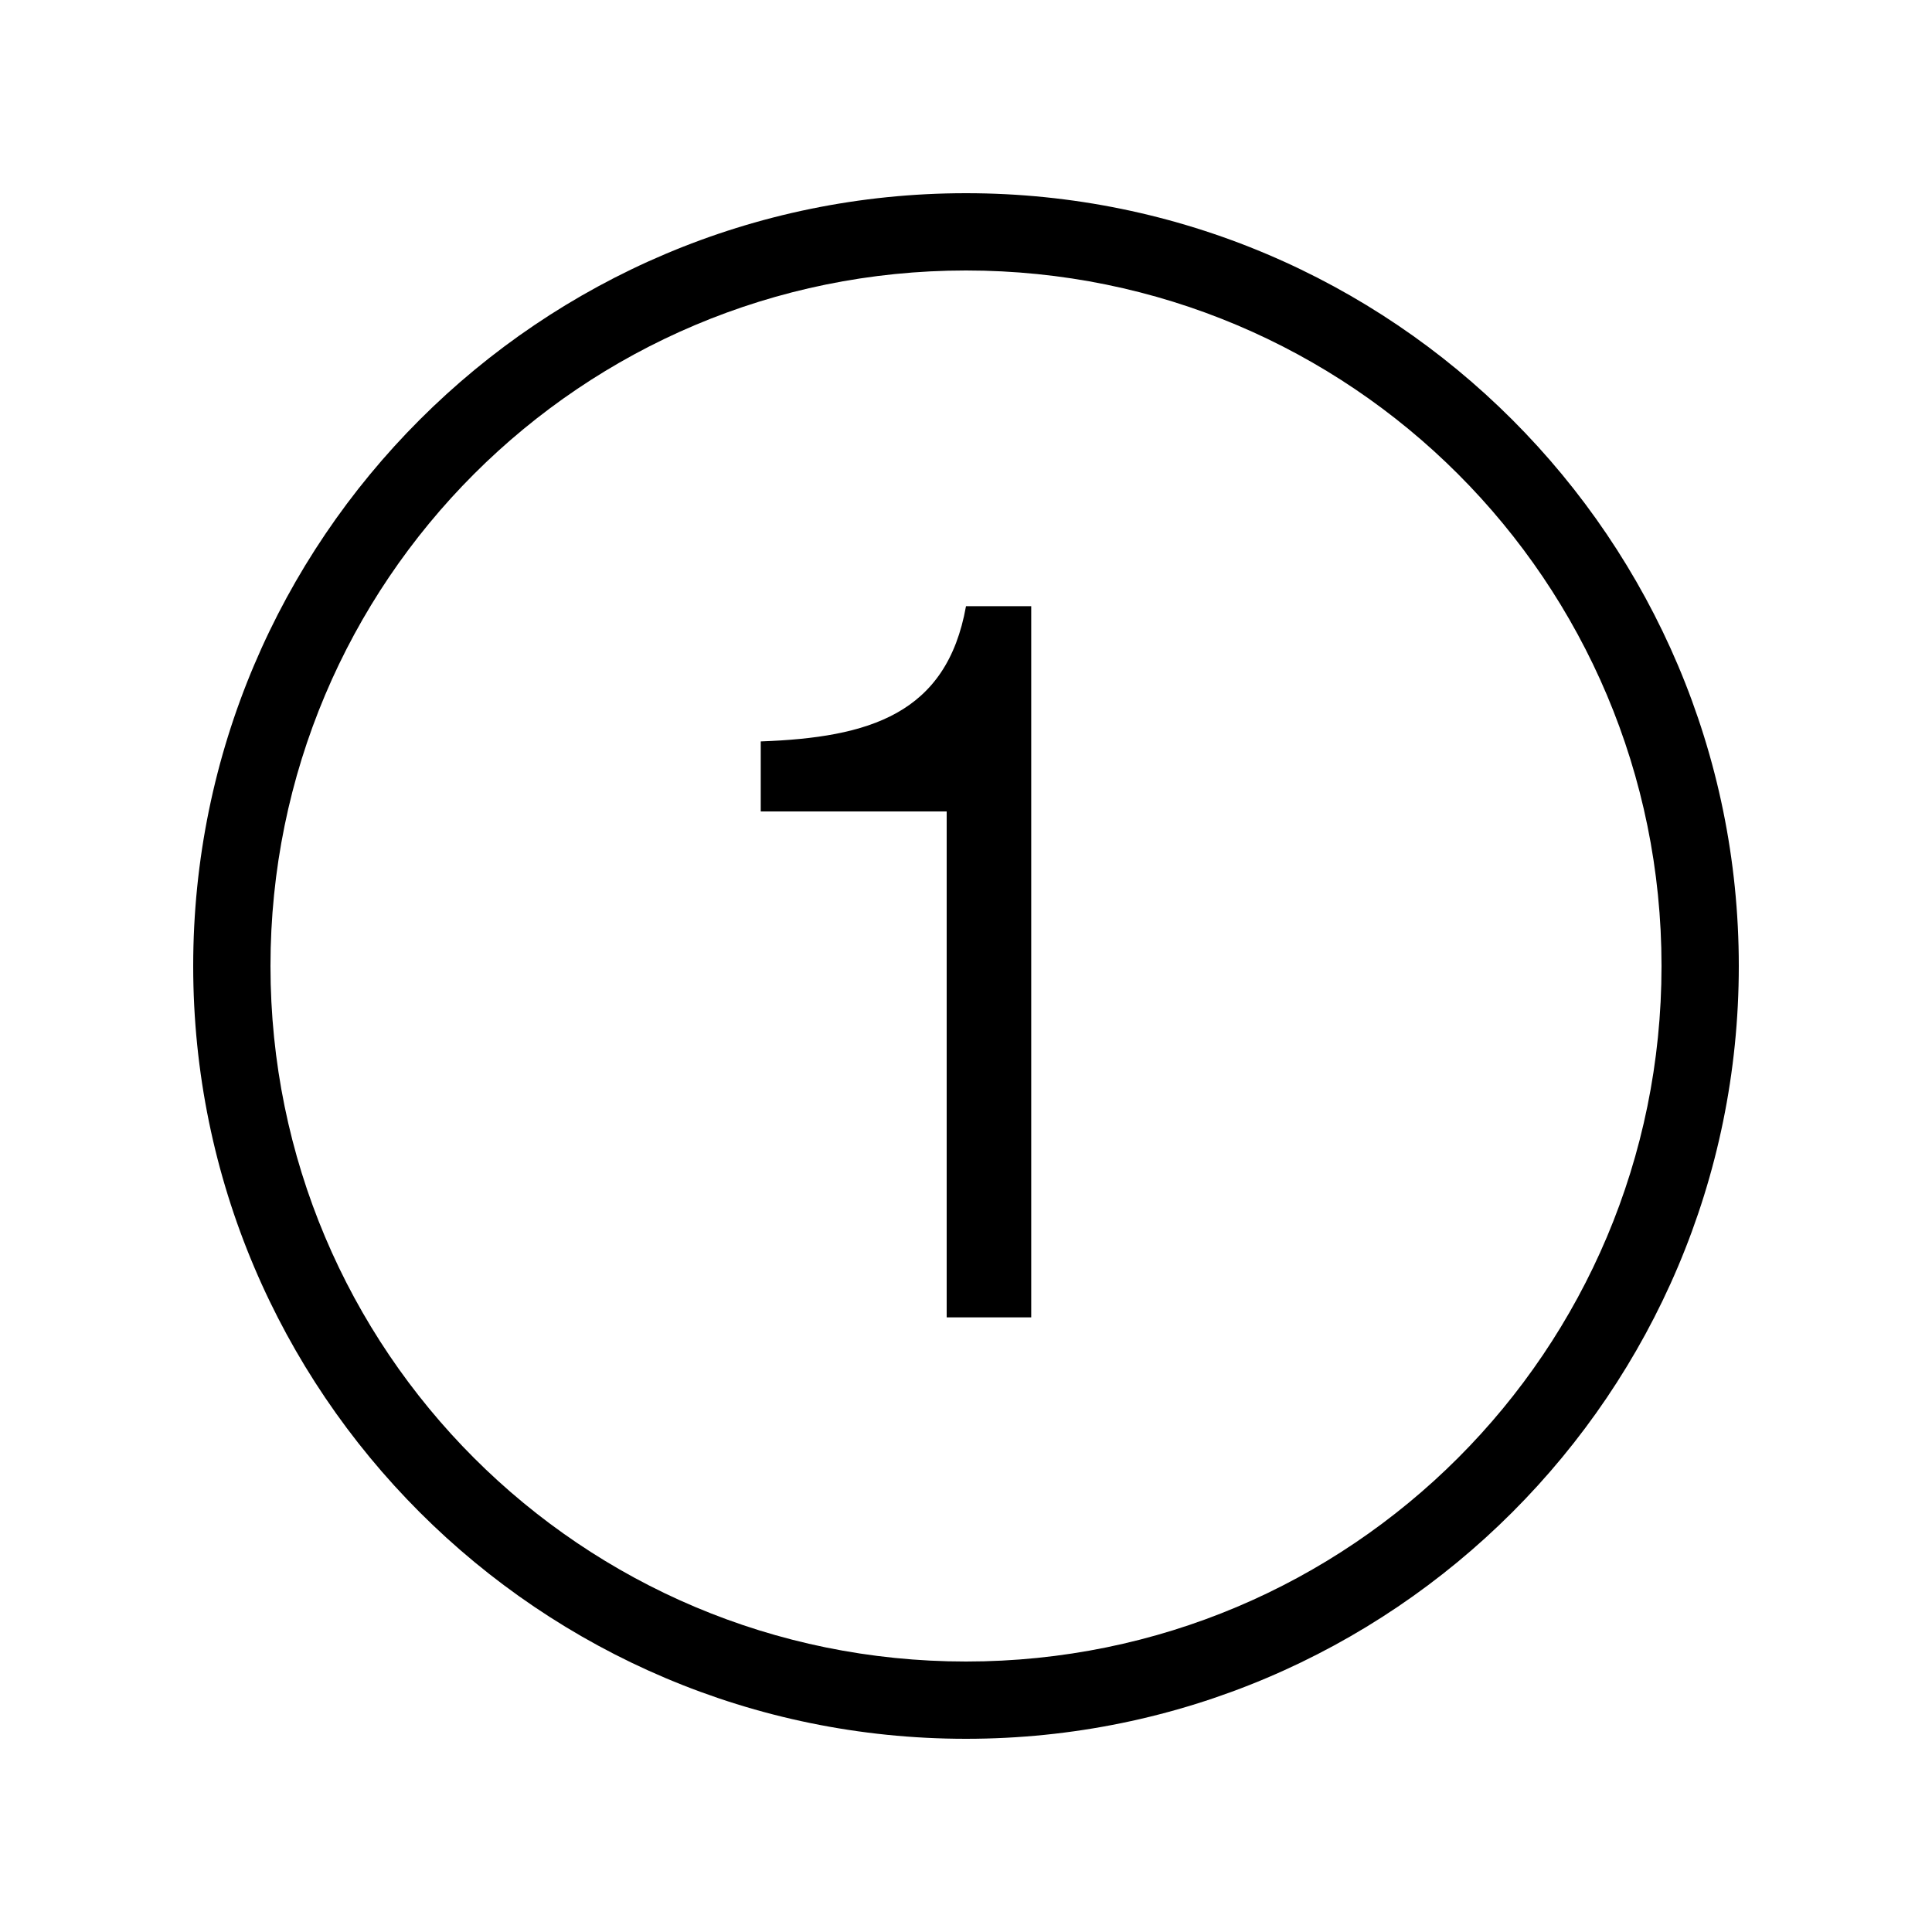 <svg xmlns="http://www.w3.org/2000/svg" viewBox="0 0 50 50"><path style="text-indent:0;text-align:start;line-height:normal;text-transform:none;block-progression:tb;-inkscape-font-specification:Bitstream Vera Sans" d="M 25 5 C 13.966 5 5 13.966 5 25 C 5 36.034 13.966 45 25 45 C 36.034 45 45 36.034 45 25 C 45 13.966 36.034 5 25 5 z M 25 7 C 34.953 7 43 15.047 43 25 C 43 34.953 34.953 43 25 43 C 15.047 43 7 34.953 7 25 C 7 15.047 15.047 7 25 7 z M 25 15.688 C 24.5 18.488 22.488 19.087 19.688 19.188 L 19.688 21 L 24.5 21 L 24.5 34.094 L 26.688 34.094 L 26.688 15.688 L 25 15.688 z" font-family="Bitstream Vera Sans"></path></svg>